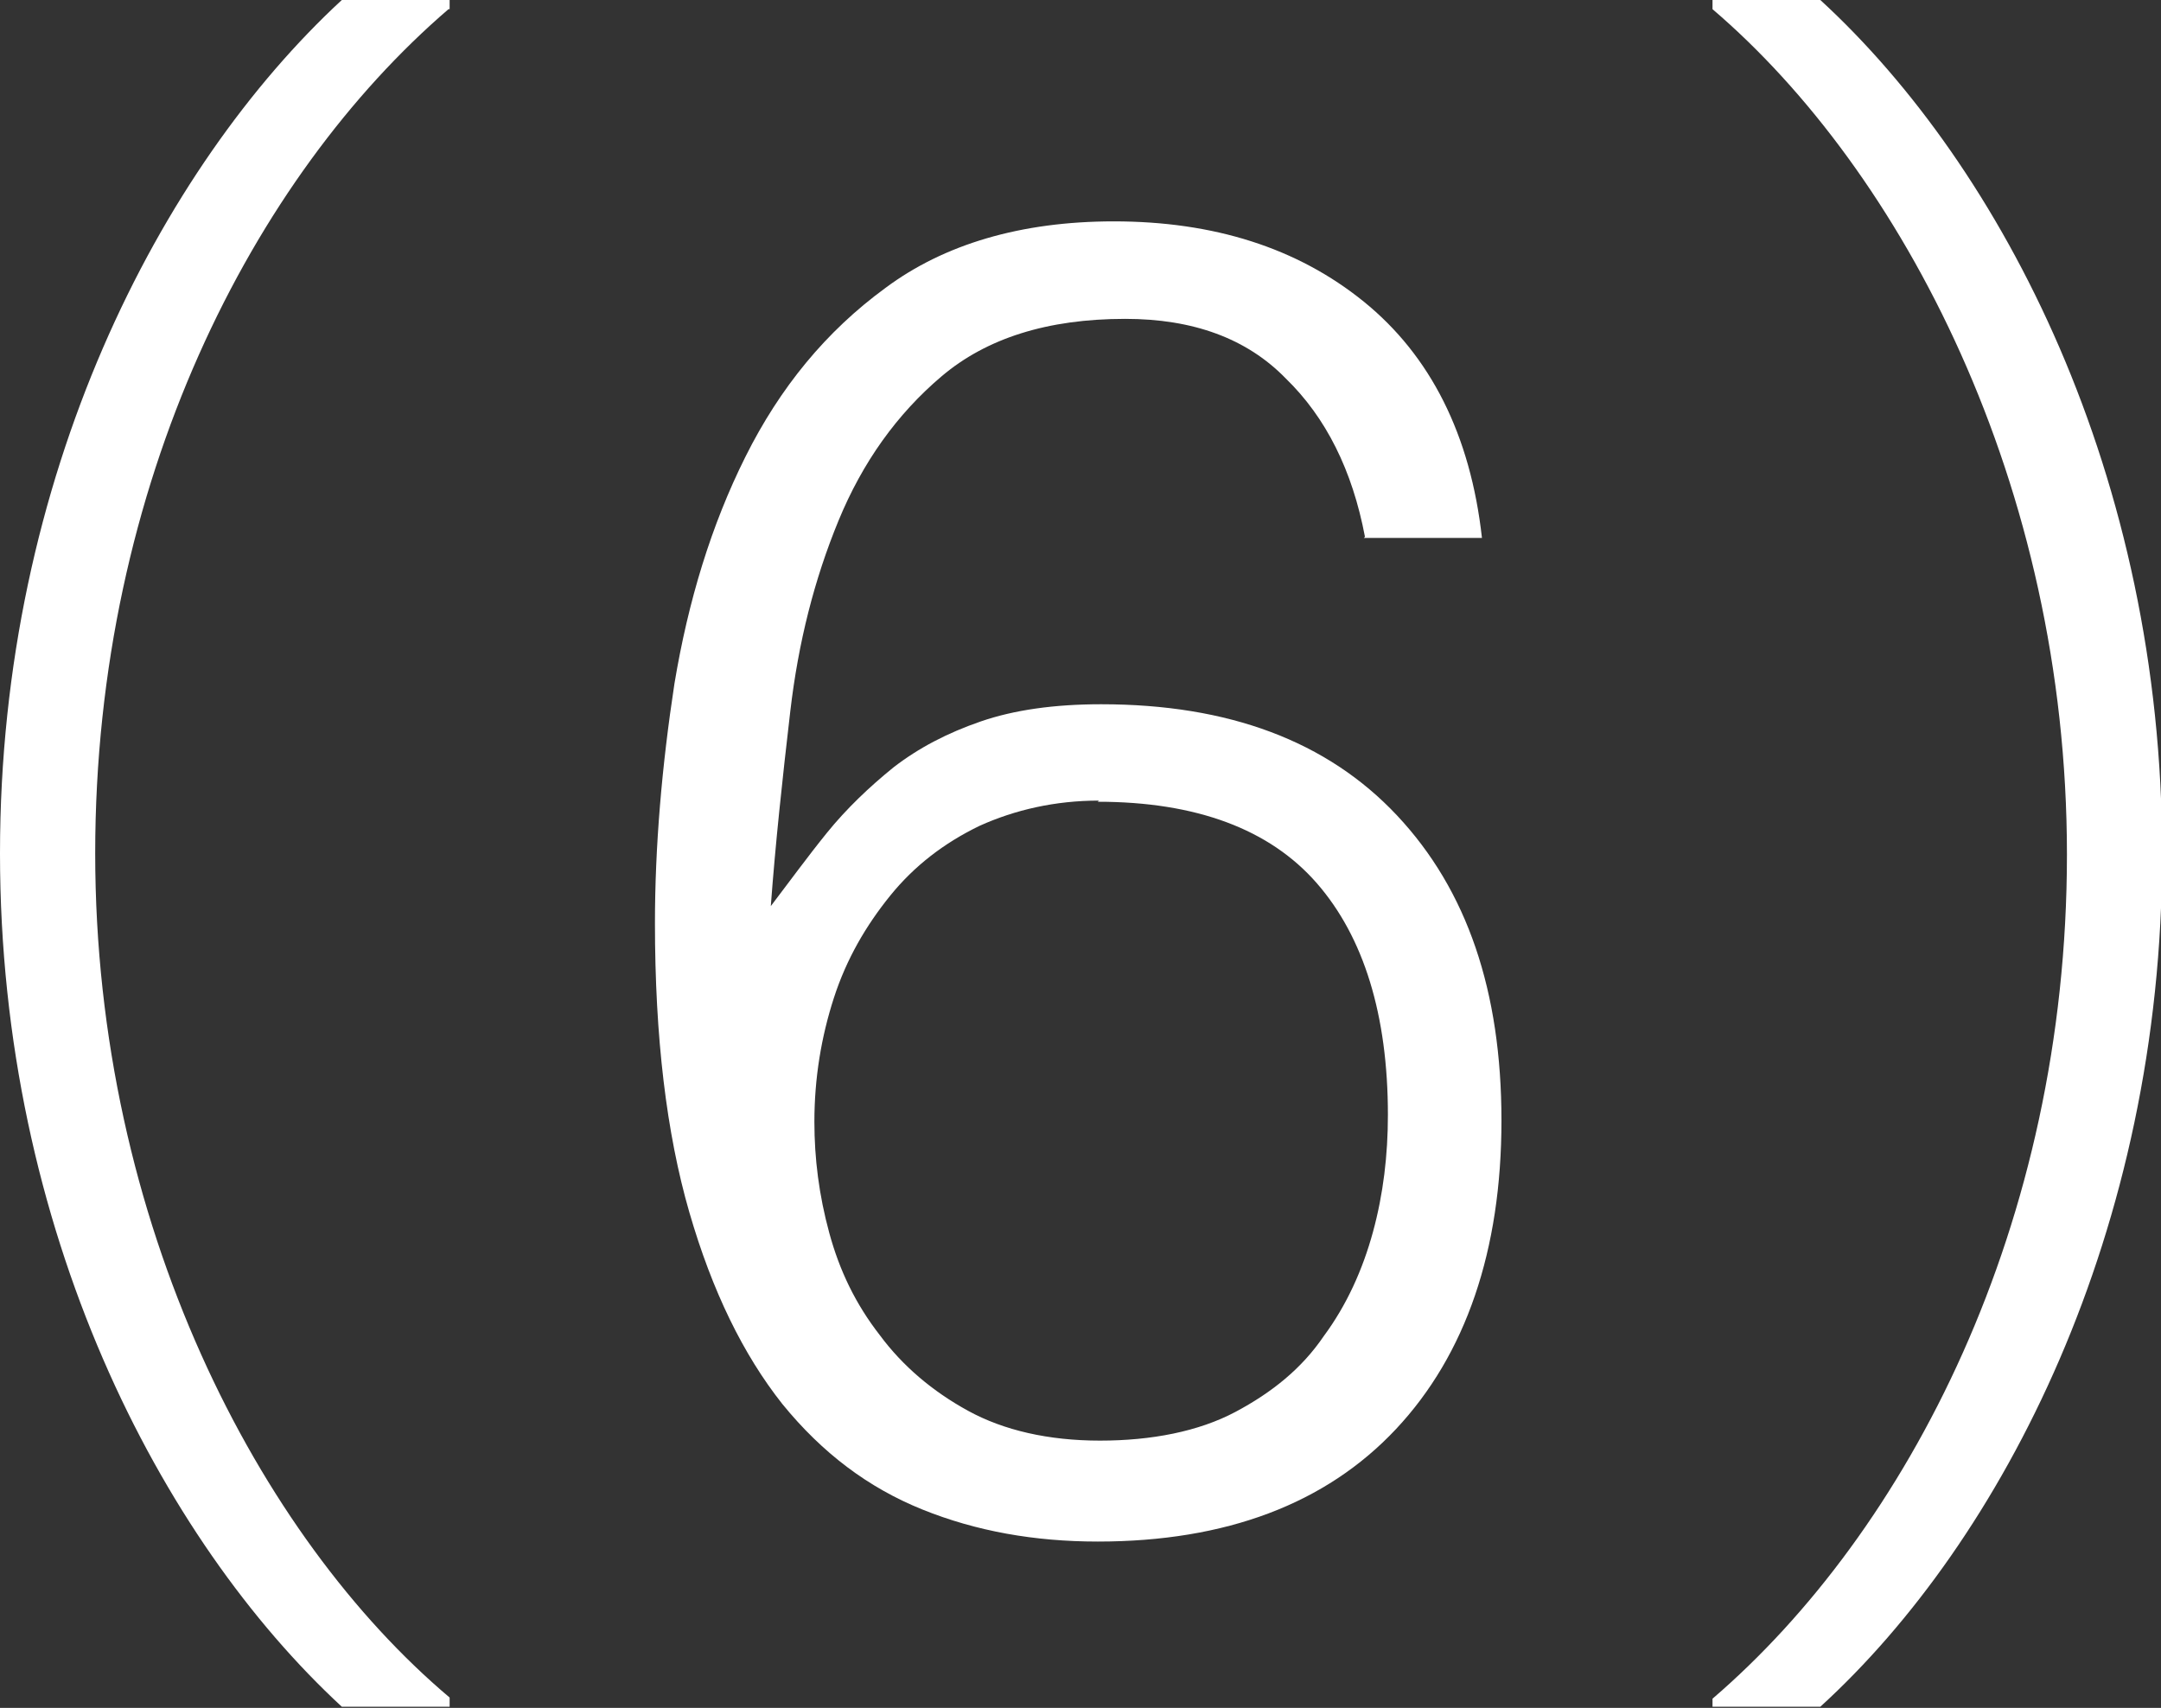 <?xml version="1.0" encoding="UTF-8"?>
<svg id="_レイヤー_2" data-name="レイヤー 2" xmlns="http://www.w3.org/2000/svg" viewBox="0 0 18.84 14.89">
  <rect x="0" y="0" width="18.84" height="14.89" fill="#333333" stroke="none"/>
  <defs>
    <style>
      .cls-1 {
        fill: #fff;
        stroke-width: 0px;
      }
    </style>
  </defs>
  <g id="_デザイン" data-name="デザイン">
    <g>
      <path class="cls-1" d="M3.91.08C2.21,1.54.83,4.21.83,7.44s1.43,5.96,3.09,7.36v.08h-.94c-1.58-1.46-2.98-4.15-2.98-7.44S1.4,1.46,2.98,0h.94v.08Z"/>
      <path class="cls-1" d="M11.9,4.68c-.11-.58-.34-1.04-.69-1.38-.34-.35-.81-.52-1.4-.52-.68,0-1.21.17-1.6.5-.39.33-.69.75-.9,1.26-.21.51-.35,1.06-.42,1.66-.07.6-.13,1.16-.17,1.7.16-.21.32-.43.49-.64s.37-.4.58-.57c.22-.17.47-.3.76-.4.29-.1.64-.15,1.05-.15,1.11,0,1.97.32,2.58.97s.91,1.53.91,2.66-.31,2.04-.92,2.69c-.61.65-1.48.98-2.6.98-.55,0-1.06-.09-1.53-.28-.47-.19-.87-.49-1.22-.92-.34-.43-.61-.98-.81-1.67-.2-.69-.3-1.53-.3-2.52,0-.67.06-1.37.17-2.09.12-.72.32-1.38.62-1.98.3-.6.7-1.09,1.22-1.47.51-.38,1.18-.58,1.99-.58.87,0,1.6.23,2.18.7s.93,1.16,1.03,2.06h-1.03ZM9.58,6.98c-.38,0-.73.08-1.04.22-.31.15-.57.35-.78.61s-.38.55-.49.89-.17.7-.17,1.08c0,.32.04.64.13.97.09.33.23.62.44.89.2.27.46.49.77.66.31.17.7.26,1.15.26s.86-.08,1.18-.25c.32-.17.58-.38.77-.66.2-.27.34-.58.43-.91s.13-.67.13-1.02c0-.87-.21-1.55-.62-2.02-.41-.47-1.05-.71-1.91-.71Z"/>
      <path class="cls-1" d="M14.93,14.81c1.7-1.46,3.09-4.13,3.09-7.36S16.58,1.49,14.93.08v-.08h.94c1.59,1.46,2.98,4.15,2.98,7.44s-1.39,5.99-2.98,7.44h-.94v-.08Z"/>
    </g>
  </g>
</svg>